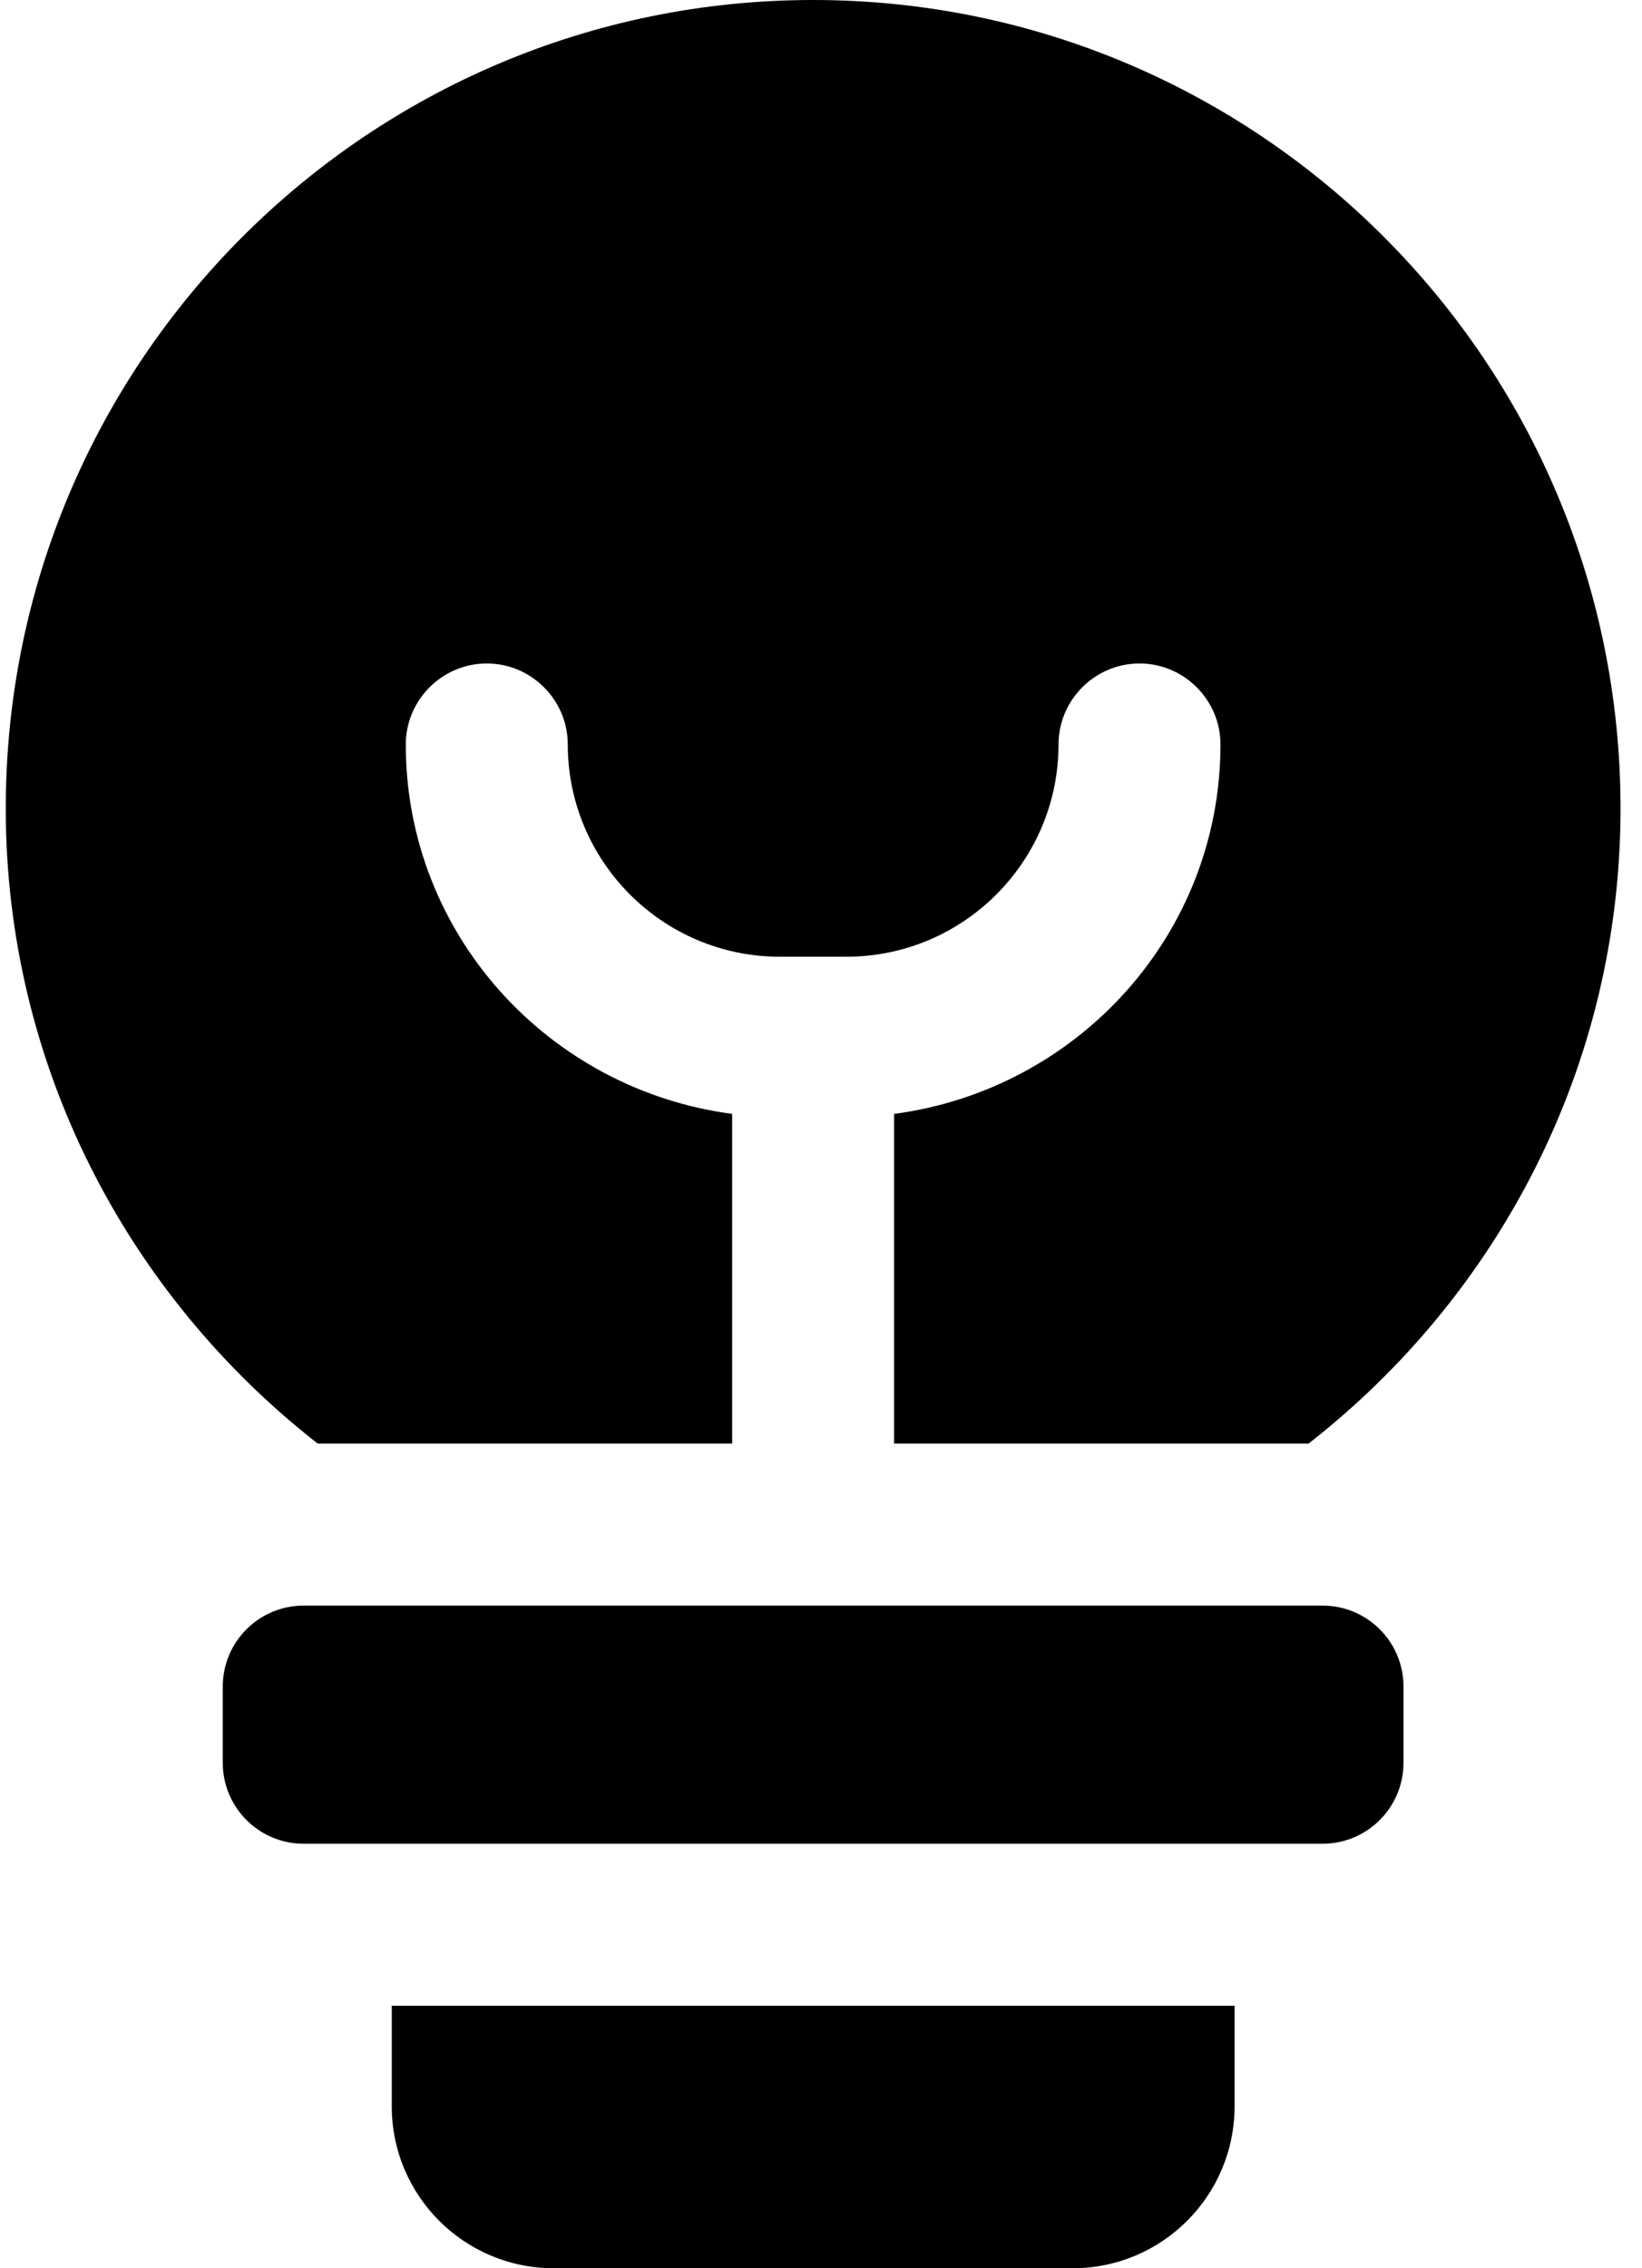 <svg xmlns="http://www.w3.org/2000/svg" width="63" height="87" viewBox="0 0 63 87" fill="none"><path d="M53.849 64.69V67.611C53.849 69.328 52.458 70.718 50.741 70.718H11.654C9.937 70.718 8.547 69.328 8.547 67.611V64.69C8.547 62.973 9.937 61.583 11.654 61.583H50.741C52.458 61.583 53.849 62.973 53.849 64.69Z" fill="black"></path><path d="M15.031 76.933V80.786C15.031 84.219 17.812 87 21.245 87H41.154C44.587 87 47.368 84.219 47.368 80.786V76.933H15.031Z" fill="black"></path><path d="M31.199 0C14.109 0 0.221 13.889 0.221 31.01C0.221 40.914 4.932 49.703 12.191 55.37H28.091V42.724C21.038 41.791 15.569 35.826 15.569 28.555C15.569 26.846 16.968 25.448 18.677 25.448C20.386 25.448 21.784 26.846 21.784 28.555C21.784 33.029 25.419 36.696 29.924 36.696H32.472C36.978 36.696 40.613 33.029 40.613 28.555C40.613 26.846 42.011 25.448 43.72 25.448C45.429 25.448 46.827 26.846 46.827 28.555C46.827 35.826 41.359 41.791 34.305 42.724V55.37H50.206C57.465 49.707 62.176 40.918 62.176 31.01C62.176 13.889 48.288 0 31.199 0Z" fill="black"></path></svg>